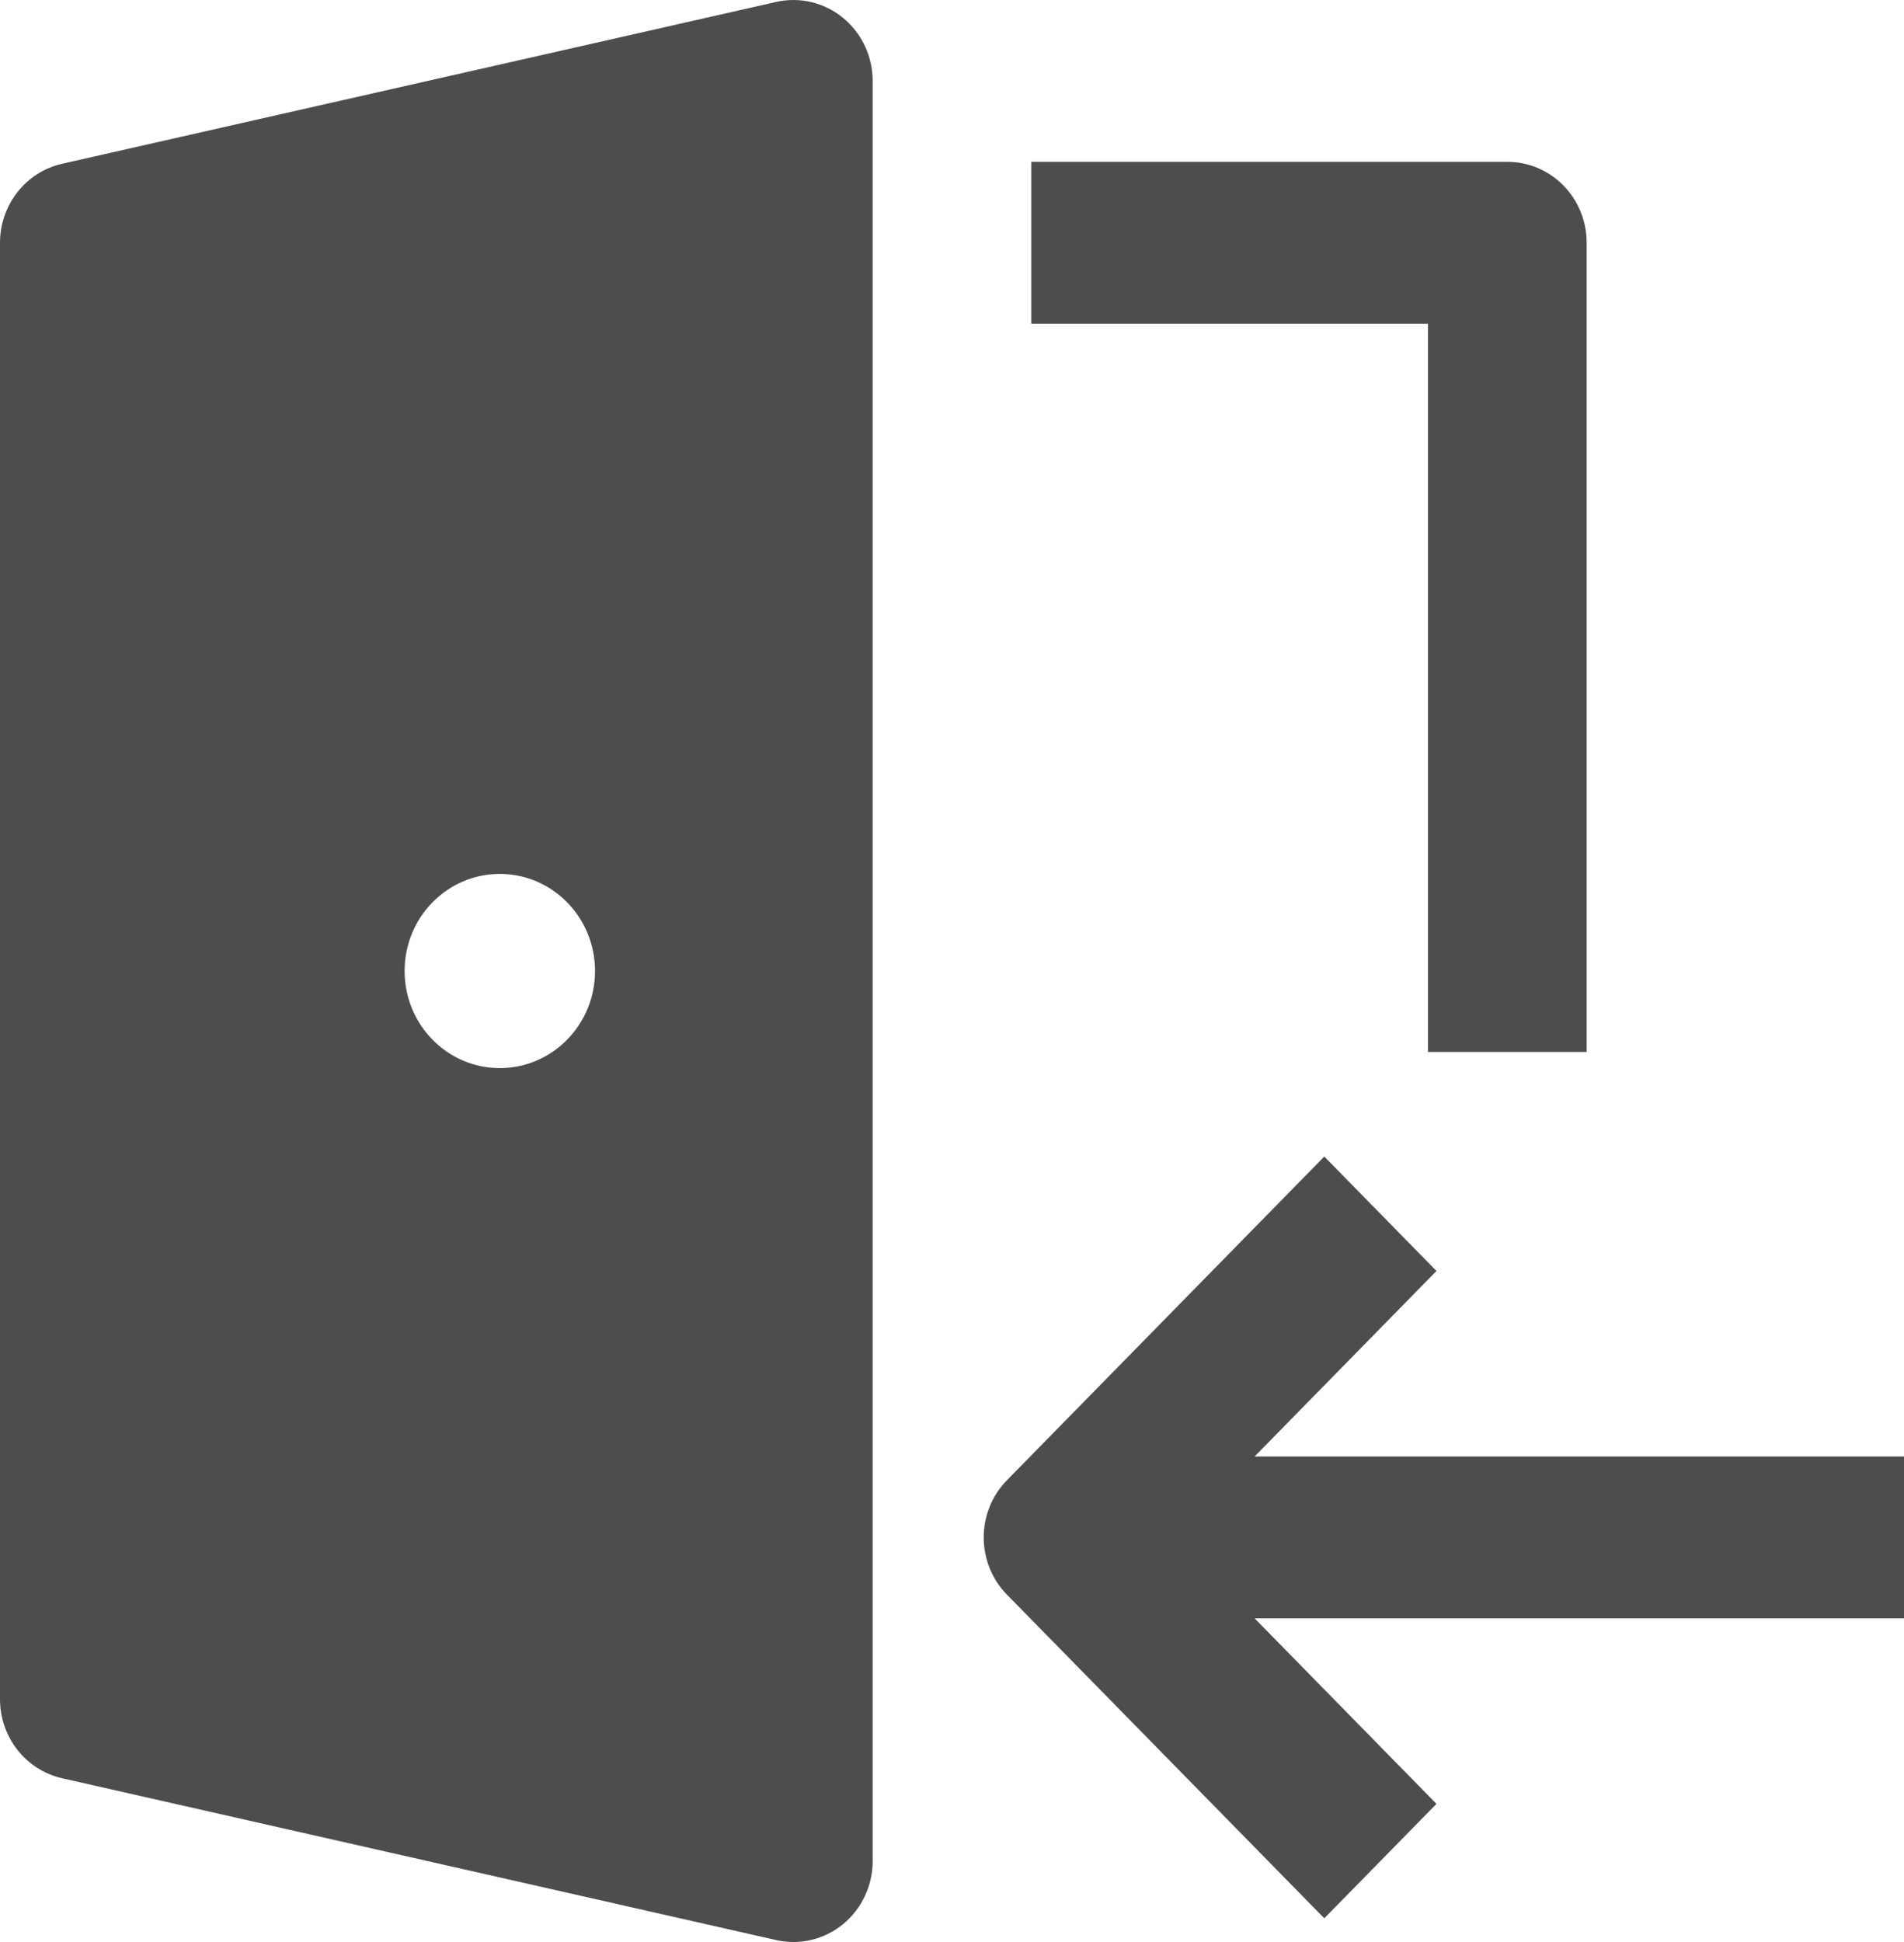 <svg width="51" height="52" viewBox="0 0 51 52" fill="none" xmlns="http://www.w3.org/2000/svg">
<g clip-path="url(#clip0_107_1481)">
<path fill-rule="evenodd" clip-rule="evenodd" d="M22.58 0.477C23.082 0.888 23.375 1.509 23.375 2.167V49.833C23.375 50.49 23.082 51.112 22.58 51.524C22.077 51.935 21.418 52.091 20.789 51.948L1.664 47.615C0.692 47.395 0 46.516 0 45.5V6.5C0 5.485 0.692 4.605 1.664 4.385L20.789 0.052C21.418 -0.091 22.077 0.065 22.58 0.477ZM27.625 8.667H38.25V28.167H42.5V6.5C42.5 5.303 41.549 4.333 40.375 4.333H27.625V8.667ZM51 39H33.605L38.477 34.032L35.472 30.968L26.972 39.635C26.142 40.481 26.142 41.853 26.972 42.699L35.472 51.365L38.477 48.301L33.605 43.333H51V39ZM15.938 26C15.938 27.436 14.796 28.6 13.388 28.6C11.979 28.6 10.838 27.436 10.838 26C10.838 24.564 11.979 23.4 13.388 23.4C14.796 23.4 15.938 24.564 15.938 26Z" fill="#4D4D4D"/>
</g>
<defs>
<clipPath id="clip0_107_1481">
<rect width="51" height="52" fill="white"/>
</clipPath>
</defs>
</svg>
